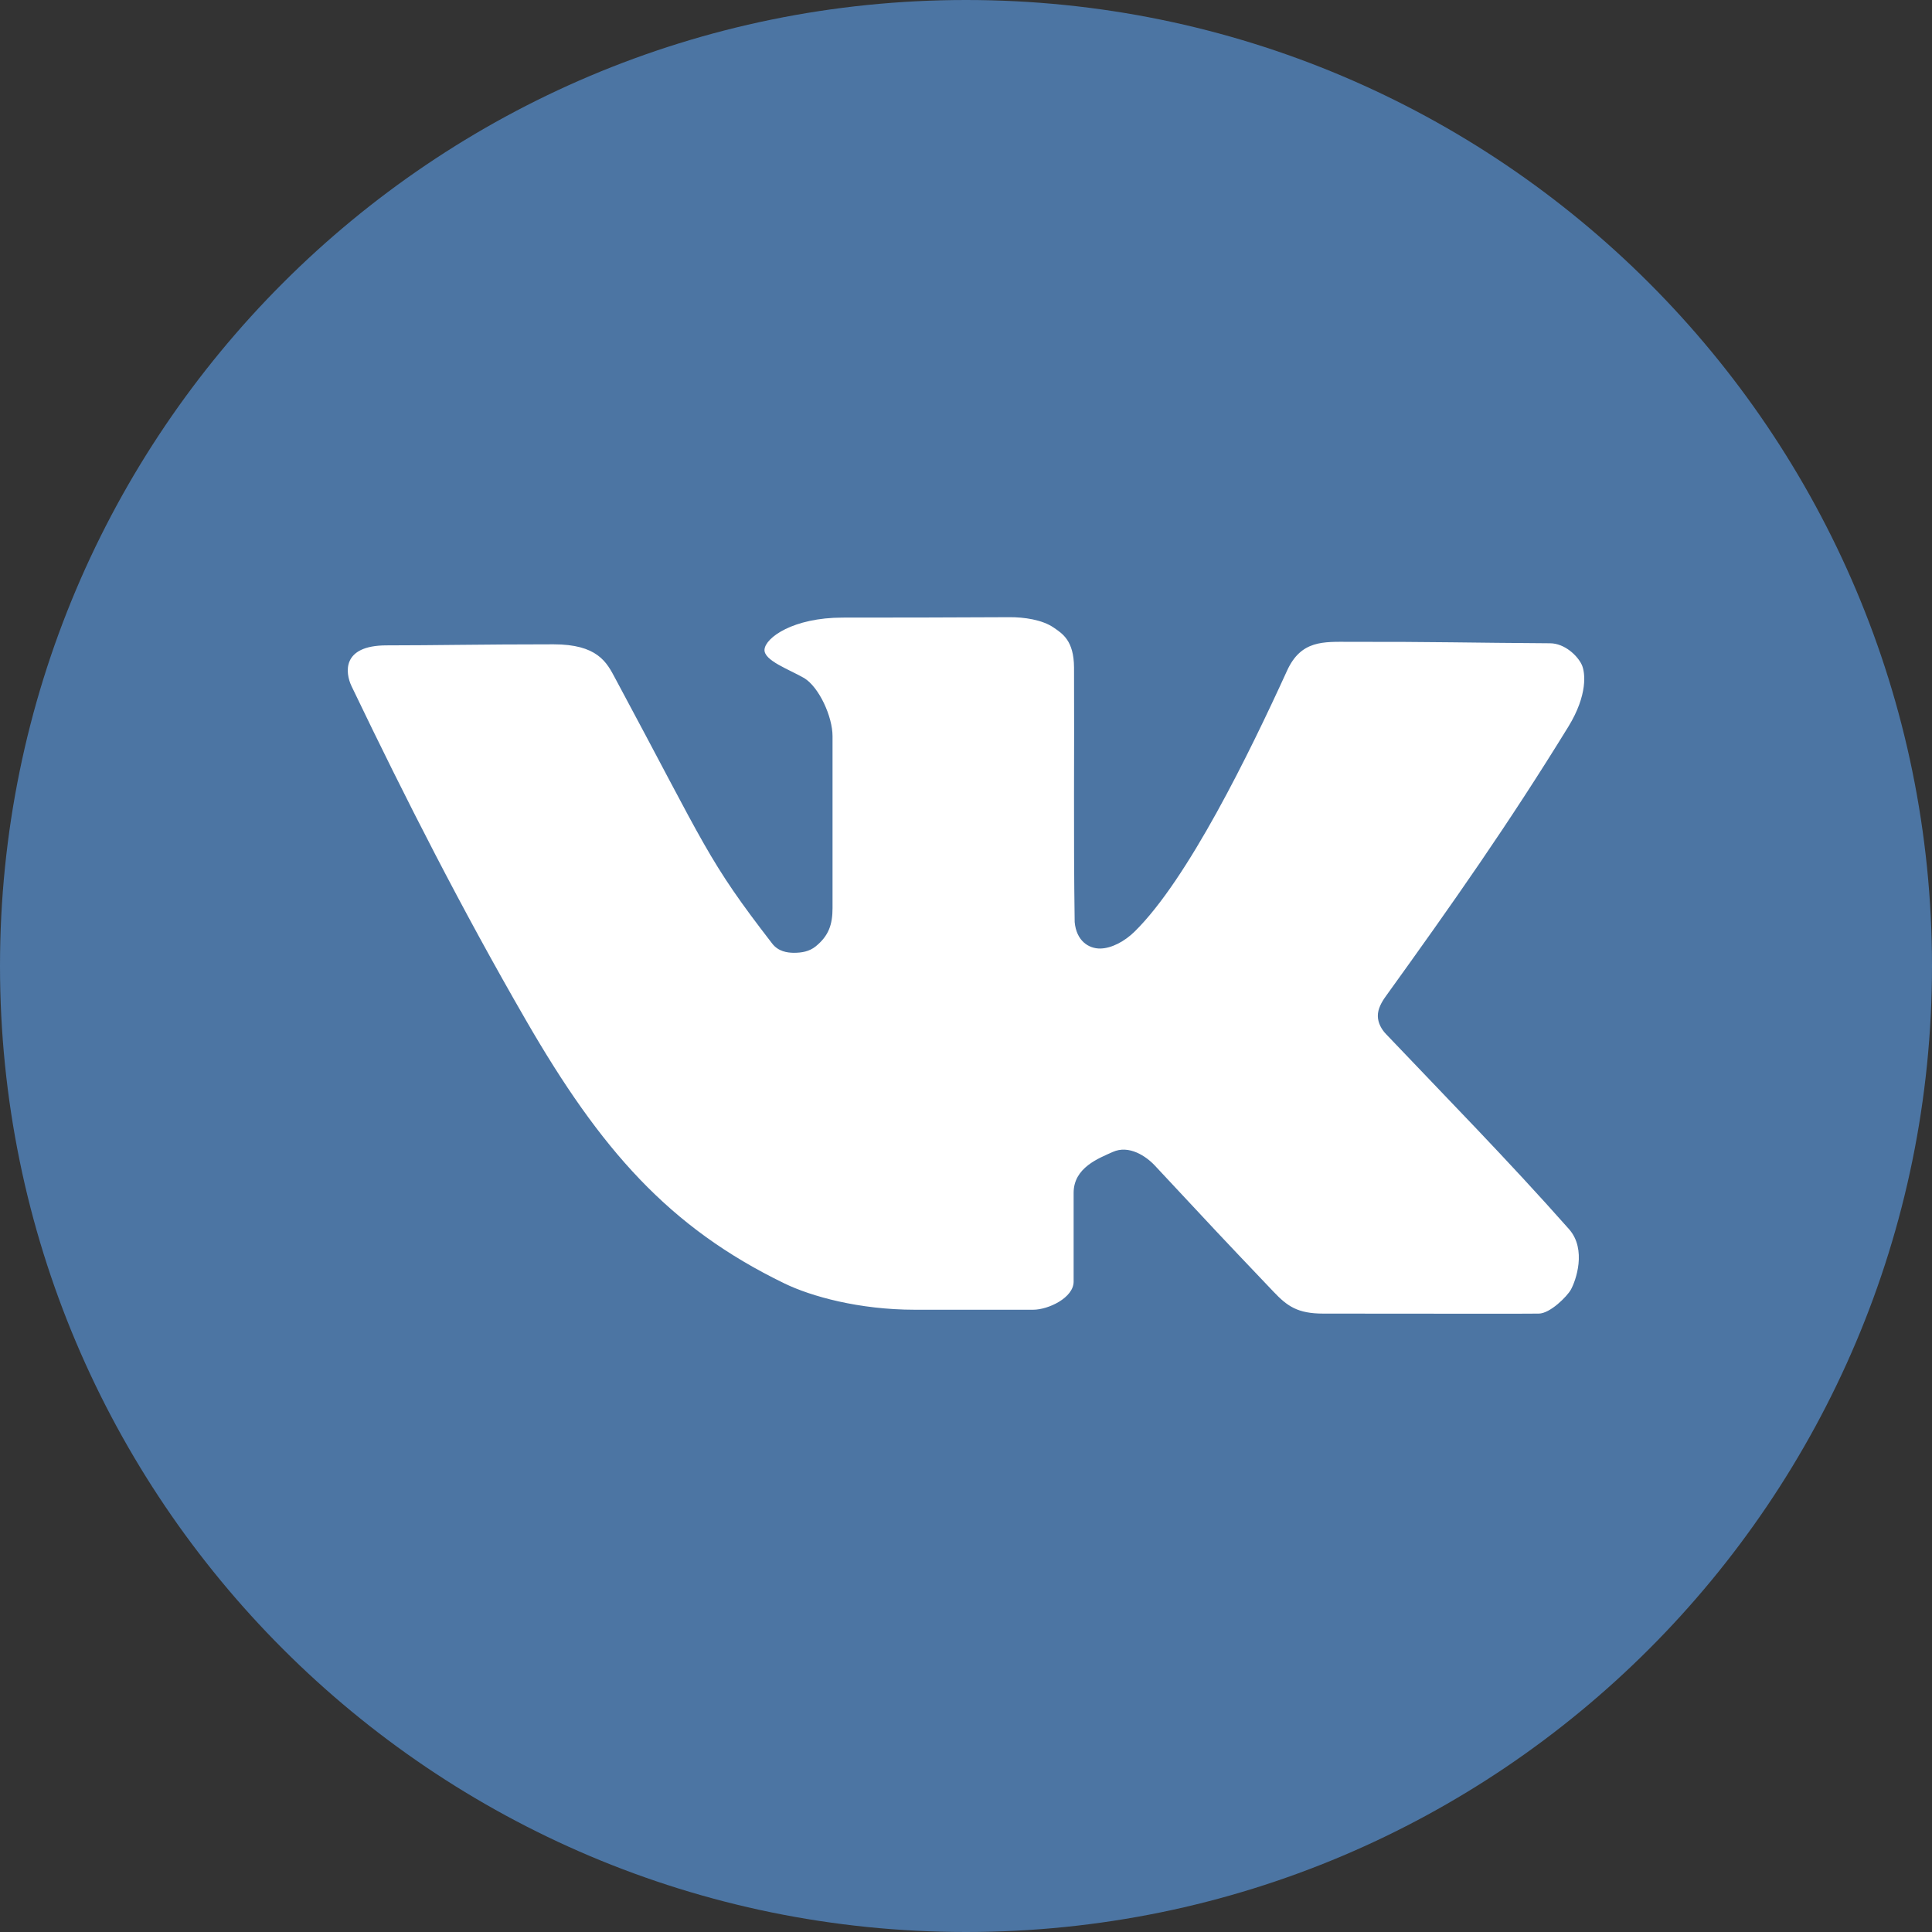 <svg width="24" height="24" fill="none" xmlns="http://www.w3.org/2000/svg"><rect width="100%" height="100%" fill="#333333" stroke="none"/><path d="M24 12C24 5.373 18.627 0 12 0C5.373 0 0 5.373 0 12C0 18.627 5.373 24 12 24C18.627 24 24 18.627 24 12Z" fill="#4C75A3"/><path d="M12.541 7.667C11.724 7.671 11.203 7.672 10.468 7.672C9.853 7.672 9.508 7.921 9.497 8.069C9.487 8.205 9.8 8.314 9.991 8.424C10.175 8.538 10.342 8.901 10.342 9.145V11.28C10.342 11.483 10.296 11.624 10.132 11.757C10.053 11.82 9.961 11.836 9.86 11.836C9.779 11.835 9.669 11.82 9.593 11.722C8.783 10.674 8.78 10.544 7.646 8.433C7.591 8.33 7.537 8.222 7.424 8.14C7.312 8.058 7.145 8.004 6.877 8.004C5.965 8.004 5.403 8.017 4.803 8.017C4.236 8.017 4.291 8.365 4.367 8.524C5.047 9.942 5.738 11.296 6.532 12.671C7.461 14.281 8.311 15.248 9.742 15.942C10.074 16.104 10.672 16.27 11.364 16.27H12.834C13.023 16.27 13.337 16.121 13.337 15.921V14.818C13.337 14.503 13.651 14.388 13.823 14.31C14.025 14.219 14.237 14.363 14.344 14.477C15.165 15.356 15.072 15.26 15.821 16.047C15.99 16.225 16.118 16.318 16.438 16.318C18.598 16.318 18.599 16.322 19.115 16.318C19.257 16.317 19.467 16.104 19.513 16.022C19.575 15.912 19.714 15.522 19.491 15.269C18.732 14.411 17.958 13.625 17.217 12.845C17.16 12.786 17.117 12.705 17.116 12.623C17.114 12.533 17.164 12.446 17.217 12.373C18.048 11.219 18.735 10.242 19.482 9.028C19.725 8.633 19.694 8.354 19.649 8.257C19.597 8.146 19.438 7.992 19.255 7.991C18.258 7.985 17.826 7.971 16.762 7.973C16.444 7.973 16.162 7.949 15.988 8.332C15.52 9.357 14.757 10.922 14.094 11.573C13.972 11.693 13.808 11.782 13.666 11.783C13.523 11.784 13.371 11.687 13.35 11.454C13.334 10.338 13.347 9.386 13.342 8.292C13.34 7.958 13.199 7.872 13.092 7.798C12.947 7.697 12.718 7.666 12.541 7.667V7.667Z" fill="#fff"/></svg>